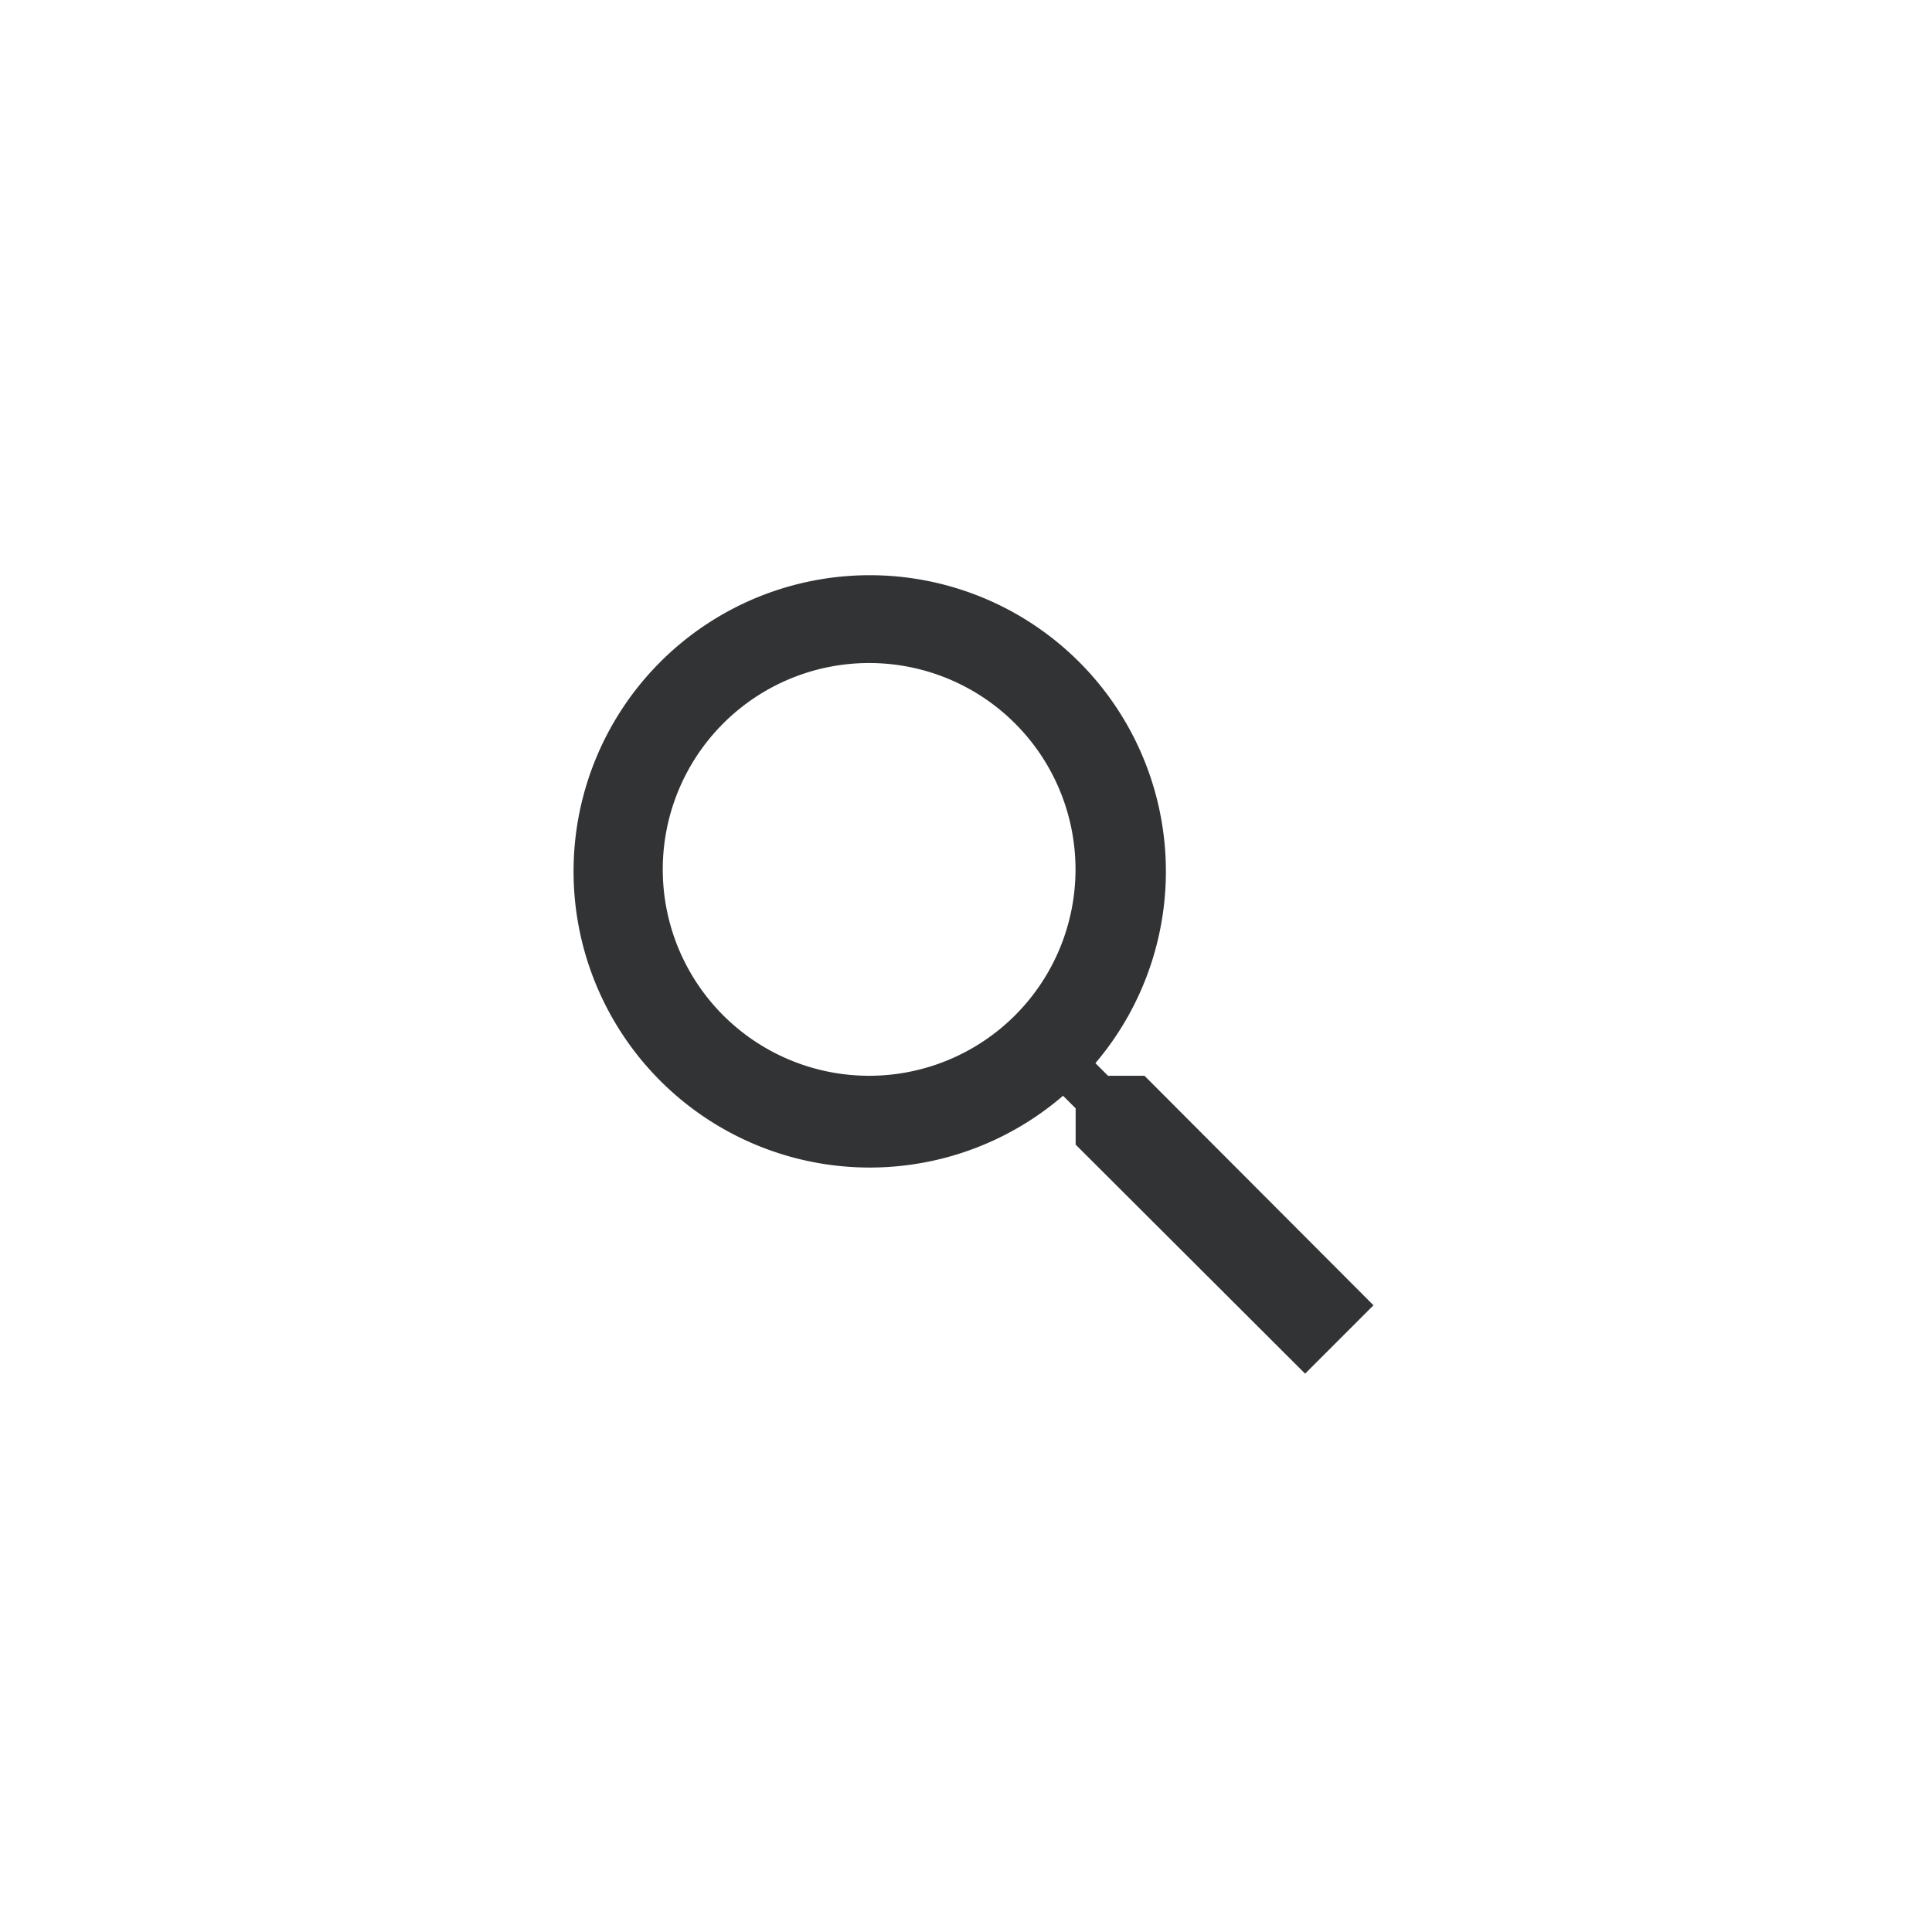<svg xmlns="http://www.w3.org/2000/svg" width="44" height="44" viewBox="0 0 44 44">
  <g id="グループ_11072" data-name="グループ 11072" transform="translate(-280 -1357)">
    <path id="パス_165" data-name="パス 165" d="M19.065,17.5h-.831l-.287-.287a6.745,6.745,0,1,0-.737.742l.287.287v.826l5.226,5.216,1.557-1.557L19.065,17.5Zm-6.271,0a4.7,4.7,0,1,1,4.7-4.7A4.7,4.7,0,0,1,12.794,17.5Z" transform="translate(287 1364)" fill="#323334"/>
  </g>
</svg>
